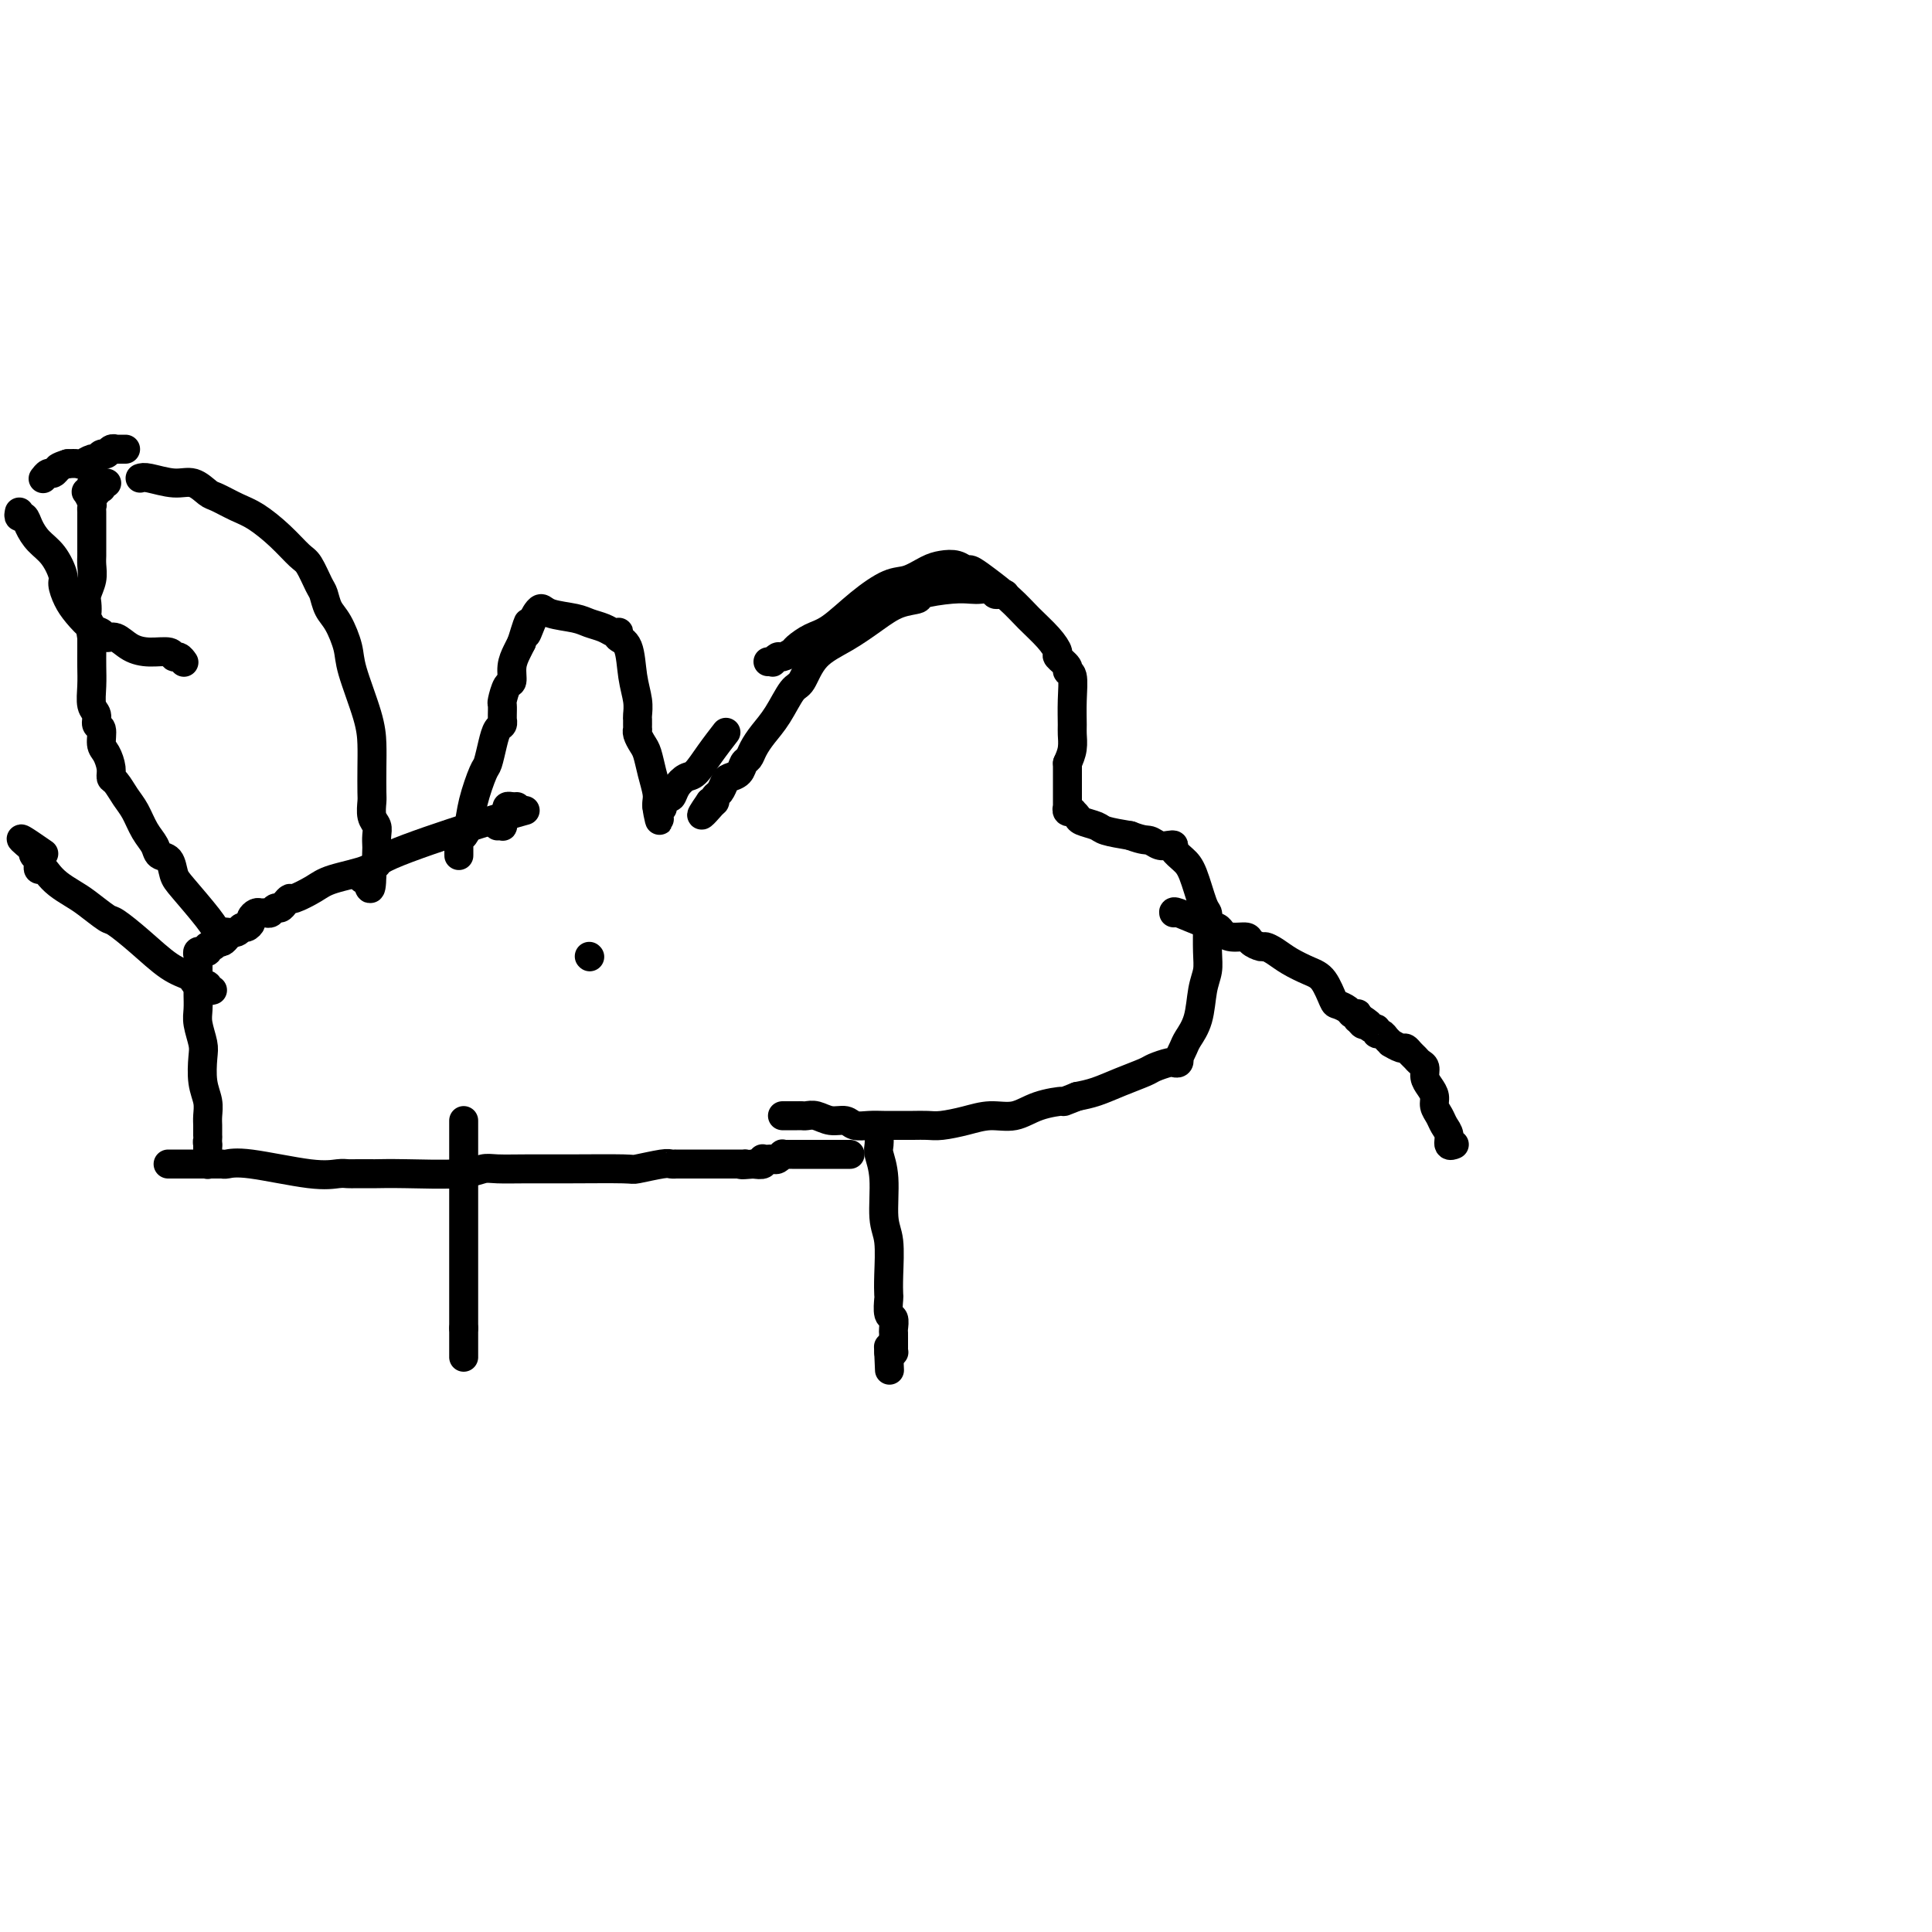 <svg viewBox='0 0 400 400' version='1.1' xmlns='http://www.w3.org/2000/svg' xmlns:xlink='http://www.w3.org/1999/xlink'><g fill='none' stroke='#000000' stroke-width='6' stroke-linecap='round' stroke-linejoin='round'><path d='M96,232c0.000,0.015 0.000,0.029 0,1c0.000,0.971 0.000,2.898 0,4c-0.000,1.102 -0.000,1.379 0,2c0.000,0.621 0.000,1.586 0,3c-0.000,1.414 -0.000,3.279 0,4c0.000,0.721 0.000,0.300 0,1c0.000,0.700 0.000,2.522 0,4c0.000,1.478 0.000,2.613 0,4c0.000,1.387 0.000,3.026 0,4c0.000,0.974 0.000,1.284 0,2c0.000,0.716 0.000,1.840 0,3c0.000,1.160 0.000,2.357 0,3c0.000,0.643 0.000,0.731 0,1c0.000,0.269 -0.000,0.720 0,1c0.000,0.280 0.000,0.390 0,1c0.000,0.610 0.000,1.720 0,2c0.000,0.280 0.000,-0.271 0,0c0.000,0.271 0.000,1.363 0,2c0.000,0.637 0.000,0.818 0,1'/><path d='M96,275c0.000,6.846 0.000,2.462 0,1c-0.000,-1.462 -0.000,-0.000 0,1c0.000,1.000 0.000,1.540 0,2c-0.000,0.460 -0.000,0.842 0,1c0.000,0.158 0.000,0.094 0,0c0.000,-0.094 0.000,-0.218 0,0c0.000,0.218 0.000,0.776 0,1c0.000,0.224 0.000,0.112 0,0'/><path d='M182,234c0.033,1.136 0.065,2.271 0,3c-0.065,0.729 -0.228,1.051 0,2c0.228,0.949 0.846,2.524 1,5c0.154,2.476 -0.154,5.851 0,8c0.154,2.149 0.772,3.070 1,5c0.228,1.930 0.065,4.869 0,7c-0.065,2.131 -0.031,3.453 0,4c0.031,0.547 0.061,0.317 0,1c-0.061,0.683 -0.212,2.277 0,3c0.212,0.723 0.789,0.575 1,1c0.211,0.425 0.057,1.423 0,2c-0.057,0.577 -0.015,0.733 0,1c0.015,0.267 0.004,0.646 0,1c-0.004,0.354 -0.000,0.683 0,1c0.000,0.317 -0.003,0.621 0,1c0.003,0.379 0.011,0.834 0,1c-0.011,0.166 -0.041,0.045 0,0c0.041,-0.045 0.155,-0.013 0,0c-0.155,0.013 -0.577,0.006 -1,0'/><path d='M184,280c0.311,7.156 0.089,2.044 0,0c-0.089,-2.044 -0.044,-1.022 0,0'/><path d='M176,239c-1.559,0.000 -3.118,0.000 -4,0c-0.882,-0.000 -1.086,-0.000 -2,0c-0.914,0.000 -2.536,0.000 -3,0c-0.464,-0.000 0.231,-0.000 0,0c-0.231,0.000 -1.386,0.000 -2,0c-0.614,-0.000 -0.685,-0.001 -1,0c-0.315,0.001 -0.872,0.004 -1,0c-0.128,-0.004 0.173,-0.015 0,0c-0.173,0.015 -0.820,0.057 -1,0c-0.180,-0.057 0.106,-0.211 0,0c-0.106,0.211 -0.603,0.788 -1,1c-0.397,0.212 -0.693,0.061 -1,0c-0.307,-0.061 -0.624,-0.030 -1,0c-0.376,0.030 -0.812,0.060 -1,0c-0.188,-0.060 -0.127,-0.208 0,0c0.127,0.208 0.322,0.774 0,1c-0.322,0.226 -1.161,0.113 -2,0'/><path d='M156,241c-3.567,0.309 -2.484,0.083 -2,0c0.484,-0.083 0.368,-0.022 0,0c-0.368,0.022 -0.989,0.006 -2,0c-1.011,-0.006 -2.412,-0.002 -3,0c-0.588,0.002 -0.363,0.000 -1,0c-0.637,-0.000 -2.135,0.000 -3,0c-0.865,-0.000 -1.096,-0.001 -2,0c-0.904,0.001 -2.481,0.004 -3,0c-0.519,-0.004 0.020,-0.015 0,0c-0.020,0.015 -0.600,0.057 -1,0c-0.400,-0.057 -0.622,-0.211 -2,0c-1.378,0.211 -3.913,0.789 -5,1c-1.087,0.211 -0.727,0.056 -3,0c-2.273,-0.056 -7.179,-0.011 -11,0c-3.821,0.011 -6.558,-0.011 -9,0c-2.442,0.011 -4.588,0.056 -6,0c-1.412,-0.056 -2.088,-0.211 -3,0c-0.912,0.211 -2.058,0.789 -5,1c-2.942,0.211 -7.681,0.057 -11,0c-3.319,-0.057 -5.219,-0.016 -6,0c-0.781,0.016 -0.441,0.006 -1,0c-0.559,-0.006 -2.015,-0.009 -3,0c-0.985,0.009 -1.500,0.031 -2,0c-0.500,-0.031 -0.984,-0.113 -2,0c-1.016,0.113 -2.562,0.423 -6,0c-3.438,-0.423 -8.767,-1.577 -12,-2c-3.233,-0.423 -4.369,-0.113 -5,0c-0.631,0.113 -0.757,0.030 -1,0c-0.243,-0.030 -0.604,-0.008 -1,0c-0.396,0.008 -0.827,0.002 -1,0c-0.173,-0.002 -0.086,-0.001 0,0'/><path d='M44,241c-17.553,0.000 -5.435,0.000 -1,0c4.435,-0.000 1.188,-0.000 0,0c-1.188,0.000 -0.318,0.000 0,0c0.318,-0.000 0.085,-0.000 0,0c-0.085,0.000 -0.023,0.000 0,0c0.023,-0.000 0.006,-0.000 0,0c-0.006,0.000 -0.002,0.001 0,0c0.002,-0.001 0.000,-0.004 0,0c-0.000,0.004 -0.000,0.015 0,0c0.000,-0.015 0.000,-0.057 0,0c-0.000,0.057 -0.000,0.212 0,0c0.000,-0.212 0.000,-0.793 0,-1c-0.000,-0.207 -0.000,-0.041 0,0c0.000,0.041 0.000,-0.042 0,0c-0.000,0.042 -0.000,0.208 0,0c0.000,-0.208 0.000,-0.792 0,-1c-0.000,-0.208 -0.000,-0.041 0,0c0.000,0.041 0.000,-0.045 0,0c-0.000,0.045 -0.000,0.222 0,0c0.000,-0.222 0.000,-0.844 0,-1c-0.000,-0.156 -0.000,0.154 0,0c0.000,-0.154 0.000,-0.773 0,-1c-0.000,-0.227 -0.000,-0.061 0,0c0.000,0.061 0.000,0.017 0,0c-0.000,-0.017 -0.000,-0.009 0,0'/><path d='M43,237c-0.155,-0.781 -0.041,-0.733 0,-1c0.041,-0.267 0.011,-0.847 0,-1c-0.011,-0.153 -0.002,0.122 0,0c0.002,-0.122 -0.003,-0.642 0,-1c0.003,-0.358 0.015,-0.554 0,-1c-0.015,-0.446 -0.055,-1.143 0,-2c0.055,-0.857 0.207,-1.874 0,-3c-0.207,-1.126 -0.773,-2.359 -1,-4c-0.227,-1.641 -0.113,-3.689 0,-5c0.113,-1.311 0.226,-1.884 0,-3c-0.226,-1.116 -0.793,-2.774 -1,-4c-0.207,-1.226 -0.056,-2.020 0,-3c0.056,-0.980 0.015,-2.146 0,-3c-0.015,-0.854 -0.004,-1.394 0,-2c0.004,-0.606 0.000,-1.276 0,-2c-0.000,-0.724 0.004,-1.500 0,-2c-0.004,-0.500 -0.015,-0.722 0,-1c0.015,-0.278 0.056,-0.611 0,-1c-0.056,-0.389 -0.207,-0.835 0,-1c0.207,-0.165 0.773,-0.048 1,0c0.227,0.048 0.113,0.027 0,0c-0.113,-0.027 -0.227,-0.060 0,0c0.227,0.060 0.796,0.213 1,0c0.204,-0.213 0.045,-0.793 0,-1c-0.045,-0.207 0.026,-0.042 0,0c-0.026,0.042 -0.148,-0.041 0,0c0.148,0.041 0.564,0.204 1,0c0.436,-0.204 0.890,-0.776 1,-1c0.110,-0.224 -0.124,-0.099 0,0c0.124,0.099 0.607,0.171 1,0c0.393,-0.171 0.697,-0.586 1,-1'/><path d='M47,194c0.957,-0.995 0.350,-0.984 0,-1c-0.350,-0.016 -0.444,-0.060 0,0c0.444,0.060 1.425,0.224 2,0c0.575,-0.224 0.746,-0.834 1,-1c0.254,-0.166 0.593,0.113 1,0c0.407,-0.113 0.883,-0.619 1,-1c0.117,-0.381 -0.123,-0.637 0,-1c0.123,-0.363 0.610,-0.833 1,-1c0.390,-0.167 0.682,-0.030 1,0c0.318,0.030 0.662,-0.047 1,0c0.338,0.047 0.669,0.219 1,0c0.331,-0.219 0.664,-0.828 1,-1c0.336,-0.172 0.677,0.091 1,0c0.323,-0.091 0.627,-0.538 1,-1c0.373,-0.462 0.815,-0.939 1,-1c0.185,-0.061 0.113,0.293 1,0c0.887,-0.293 2.733,-1.233 4,-2c1.267,-0.767 1.955,-1.362 4,-2c2.045,-0.638 5.446,-1.320 7,-2c1.554,-0.680 1.262,-1.357 5,-3c3.738,-1.643 11.506,-4.250 17,-6c5.494,-1.750 8.712,-2.643 10,-3c1.288,-0.357 0.644,-0.179 0,0'/><path d='M103,171c0.414,-0.022 0.829,-0.044 1,0c0.171,0.044 0.099,0.153 0,0c-0.099,-0.153 -0.223,-0.566 0,-1c0.223,-0.434 0.795,-0.887 1,-1c0.205,-0.113 0.045,0.113 0,0c-0.045,-0.113 0.027,-0.566 0,-1c-0.027,-0.434 -0.151,-0.848 0,-1c0.151,-0.152 0.579,-0.041 1,0c0.421,0.041 0.835,0.012 1,0c0.165,-0.012 0.083,-0.006 0,0'/><path d='M95,177c-0.000,0.122 -0.000,0.244 0,0c0.000,-0.244 0.000,-0.854 0,-1c-0.000,-0.146 -0.001,0.172 0,0c0.001,-0.172 0.004,-0.835 0,-1c-0.004,-0.165 -0.016,0.167 0,0c0.016,-0.167 0.060,-0.833 0,-1c-0.060,-0.167 -0.224,0.167 0,0c0.224,-0.167 0.837,-0.833 1,-1c0.163,-0.167 -0.125,0.165 0,0c0.125,-0.165 0.664,-0.827 1,-2c0.336,-1.173 0.471,-2.857 1,-5c0.529,-2.143 1.452,-4.745 2,-6c0.548,-1.255 0.721,-1.163 1,-2c0.279,-0.837 0.663,-2.603 1,-4c0.337,-1.397 0.626,-2.427 1,-3c0.374,-0.573 0.832,-0.691 1,-1c0.168,-0.309 0.045,-0.808 0,-1c-0.045,-0.192 -0.013,-0.077 0,0c0.013,0.077 0.006,0.115 0,0c-0.006,-0.115 -0.012,-0.382 0,-1c0.012,-0.618 0.041,-1.586 0,-2c-0.041,-0.414 -0.152,-0.275 0,-1c0.152,-0.725 0.565,-2.316 1,-3c0.435,-0.684 0.890,-0.462 1,-1c0.110,-0.538 -0.124,-1.837 0,-3c0.124,-1.163 0.607,-2.189 1,-3c0.393,-0.811 0.697,-1.405 1,-2'/><path d='M108,133c2.193,-7.171 1.175,-3.097 1,-2c-0.175,1.097 0.492,-0.782 1,-2c0.508,-1.218 0.857,-1.773 1,-2c0.143,-0.227 0.079,-0.124 0,0c-0.079,0.124 -0.174,0.271 0,0c0.174,-0.271 0.616,-0.960 1,-1c0.384,-0.040 0.708,0.567 2,1c1.292,0.433 3.551,0.691 5,1c1.449,0.309 2.087,0.671 3,1c0.913,0.329 2.099,0.627 3,1c0.901,0.373 1.516,0.820 2,1c0.484,0.180 0.836,0.091 1,0c0.164,-0.091 0.139,-0.184 0,0c-0.139,0.184 -0.391,0.644 0,1c0.391,0.356 1.425,0.606 2,2c0.575,1.394 0.690,3.931 1,6c0.310,2.069 0.815,3.668 1,5c0.185,1.332 0.050,2.395 0,3c-0.050,0.605 -0.014,0.753 0,1c0.014,0.247 0.007,0.594 0,1c-0.007,0.406 -0.013,0.870 0,1c0.013,0.130 0.045,-0.073 0,0c-0.045,0.073 -0.166,0.421 0,1c0.166,0.579 0.619,1.387 1,2c0.381,0.613 0.691,1.029 1,2c0.309,0.971 0.619,2.495 1,4c0.381,1.505 0.834,2.991 1,4c0.166,1.009 0.045,1.541 0,2c-0.045,0.459 -0.013,0.845 0,1c0.013,0.155 0.006,0.077 0,0'/><path d='M136,167c1.177,5.574 0.118,1.509 0,0c-0.118,-1.509 0.703,-0.461 1,0c0.297,0.461 0.069,0.335 0,0c-0.069,-0.335 0.022,-0.880 0,-1c-0.022,-0.120 -0.158,0.185 0,0c0.158,-0.185 0.608,-0.859 1,-1c0.392,-0.141 0.726,0.252 1,0c0.274,-0.252 0.487,-1.151 1,-2c0.513,-0.849 1.325,-1.650 2,-2c0.675,-0.350 1.212,-0.248 2,-1c0.788,-0.752 1.828,-2.356 3,-4c1.172,-1.644 2.478,-3.327 3,-4c0.522,-0.673 0.261,-0.337 0,0'/><path d='M159,137c0.449,-0.032 0.898,-0.064 1,0c0.102,0.064 -0.143,0.225 0,0c0.143,-0.225 0.674,-0.838 1,-1c0.326,-0.162 0.448,0.125 1,0c0.552,-0.125 1.535,-0.661 2,-1c0.465,-0.339 0.414,-0.480 1,-1c0.586,-0.520 1.811,-1.420 3,-2c1.189,-0.580 2.342,-0.842 4,-2c1.658,-1.158 3.822,-3.214 6,-5c2.178,-1.786 4.369,-3.303 6,-4c1.631,-0.697 2.703,-0.575 4,-1c1.297,-0.425 2.819,-1.397 4,-2c1.181,-0.603 2.022,-0.837 3,-1c0.978,-0.163 2.092,-0.256 3,0c0.908,0.256 1.610,0.861 2,1c0.390,0.139 0.467,-0.189 1,0c0.533,0.189 1.520,0.895 3,2c1.480,1.105 3.452,2.610 5,4c1.548,1.390 2.671,2.666 4,4c1.329,1.334 2.863,2.725 4,4c1.137,1.275 1.878,2.433 2,3c0.122,0.567 -0.374,0.544 0,1c0.374,0.456 1.617,1.390 2,2c0.383,0.610 -0.094,0.897 0,1c0.094,0.103 0.758,0.022 1,1c0.242,0.978 0.062,3.013 0,5c-0.062,1.987 -0.006,3.924 0,5c0.006,1.076 -0.037,1.290 0,2c0.037,0.710 0.153,1.917 0,3c-0.153,1.083 -0.577,2.041 -1,3'/><path d='M221,158c0.000,3.499 0.000,2.248 0,2c-0.000,-0.248 -0.000,0.507 0,1c0.000,0.493 0.000,0.723 0,1c-0.000,0.277 -0.000,0.600 0,1c0.000,0.400 0.000,0.878 0,1c-0.000,0.122 -0.000,-0.112 0,0c0.000,0.112 0.000,0.570 0,1c-0.000,0.430 -0.000,0.834 0,1c0.000,0.166 0.000,0.096 0,0c-0.000,-0.096 -0.001,-0.218 0,0c0.001,0.218 0.004,0.776 0,1c-0.004,0.224 -0.015,0.113 0,0c0.015,-0.113 0.056,-0.227 0,0c-0.056,0.227 -0.208,0.796 0,1c0.208,0.204 0.775,0.044 1,0c0.225,-0.044 0.109,0.030 0,0c-0.109,-0.030 -0.211,-0.163 0,0c0.211,0.163 0.736,0.621 1,1c0.264,0.379 0.267,0.679 1,1c0.733,0.321 2.197,0.663 3,1c0.803,0.337 0.944,0.668 2,1c1.056,0.332 3.028,0.666 5,1'/><path d='M234,173c2.823,1.095 3.382,0.831 4,1c0.618,0.169 1.296,0.769 2,1c0.704,0.231 1.434,0.092 2,0c0.566,-0.092 0.967,-0.137 1,0c0.033,0.137 -0.303,0.456 0,1c0.303,0.544 1.244,1.313 2,2c0.756,0.687 1.327,1.294 2,3c0.673,1.706 1.448,4.512 2,6c0.552,1.488 0.880,1.657 1,2c0.120,0.343 0.032,0.858 0,1c-0.032,0.142 -0.009,-0.090 0,0c0.009,0.090 0.003,0.502 0,1c-0.003,0.498 -0.004,1.082 0,1c0.004,-0.082 0.013,-0.830 0,0c-0.013,0.830 -0.049,3.237 0,5c0.049,1.763 0.182,2.880 0,4c-0.182,1.120 -0.679,2.241 -1,4c-0.321,1.759 -0.464,4.155 -1,6c-0.536,1.845 -1.463,3.139 -2,4c-0.537,0.861 -0.684,1.288 -1,2c-0.316,0.712 -0.802,1.708 -1,2c-0.198,0.292 -0.106,-0.119 0,0c0.106,0.119 0.228,0.767 0,1c-0.228,0.233 -0.807,0.051 -1,0c-0.193,-0.051 0.000,0.031 0,0c-0.000,-0.031 -0.194,-0.173 -1,0c-0.806,0.173 -2.224,0.662 -3,1c-0.776,0.338 -0.909,0.523 -2,1c-1.091,0.477 -3.140,1.244 -5,2c-1.860,0.756 -3.531,1.502 -5,2c-1.469,0.498 -2.734,0.749 -4,1'/><path d='M223,227c-3.689,1.437 -2.411,1.029 -3,1c-0.589,-0.029 -3.046,0.322 -5,1c-1.954,0.678 -3.404,1.684 -5,2c-1.596,0.316 -3.337,-0.059 -5,0c-1.663,0.059 -3.250,0.552 -5,1c-1.750,0.448 -3.665,0.852 -5,1c-1.335,0.148 -2.089,0.039 -3,0c-0.911,-0.039 -1.977,-0.009 -3,0c-1.023,0.009 -2.002,-0.002 -3,0c-0.998,0.002 -2.013,0.015 -3,0c-0.987,-0.015 -1.944,-0.060 -3,0c-1.056,0.060 -2.209,0.226 -3,0c-0.791,-0.226 -1.220,-0.845 -2,-1c-0.780,-0.155 -1.910,0.155 -3,0c-1.090,-0.155 -2.138,-0.774 -3,-1c-0.862,-0.226 -1.536,-0.061 -2,0c-0.464,0.061 -0.717,0.016 -1,0c-0.283,-0.016 -0.597,-0.004 -1,0c-0.403,0.004 -0.896,0.001 -1,0c-0.104,-0.001 0.182,-0.000 0,0c-0.182,0.000 -0.832,0.000 -1,0c-0.168,-0.000 0.147,-0.000 0,0c-0.147,0.000 -0.756,0.000 -1,0c-0.244,-0.000 -0.122,-0.000 0,0'/><path d='M44,205c-0.447,0.112 -0.894,0.223 -1,0c-0.106,-0.223 0.128,-0.781 0,-1c-0.128,-0.219 -0.619,-0.101 -1,0c-0.381,0.101 -0.652,0.184 -1,0c-0.348,-0.184 -0.773,-0.635 -1,-1c-0.227,-0.365 -0.257,-0.645 -1,-1c-0.743,-0.355 -2.198,-0.784 -4,-2c-1.802,-1.216 -3.952,-3.218 -6,-5c-2.048,-1.782 -3.994,-3.345 -5,-4c-1.006,-0.655 -1.071,-0.403 -2,-1c-0.929,-0.597 -2.721,-2.045 -4,-3c-1.279,-0.955 -2.045,-1.418 -3,-2c-0.955,-0.582 -2.098,-1.283 -3,-2c-0.902,-0.717 -1.561,-1.449 -2,-2c-0.439,-0.551 -0.657,-0.922 -1,-1c-0.343,-0.078 -0.810,0.136 -1,0c-0.190,-0.136 -0.104,-0.624 0,-1c0.104,-0.376 0.224,-0.640 0,-1c-0.224,-0.360 -0.792,-0.814 -1,-1c-0.208,-0.186 -0.056,-0.102 0,0c0.056,0.102 0.015,0.223 0,0c-0.015,-0.223 -0.004,-0.791 0,-1c0.004,-0.209 0.001,-0.060 0,0c-0.001,0.060 -0.001,0.030 0,0'/><path d='M7,176c-5.533,-4.511 -0.867,-1.289 1,0c1.867,1.289 0.933,0.644 0,0'/><path d='M45,193c0.090,0.176 0.180,0.352 0,0c-0.180,-0.352 -0.630,-1.231 -2,-3c-1.370,-1.769 -3.662,-4.427 -5,-6c-1.338,-1.573 -1.724,-2.062 -2,-3c-0.276,-0.938 -0.444,-2.327 -1,-3c-0.556,-0.673 -1.500,-0.630 -2,-1c-0.500,-0.370 -0.557,-1.153 -1,-2c-0.443,-0.847 -1.271,-1.756 -2,-3c-0.729,-1.244 -1.357,-2.821 -2,-4c-0.643,-1.179 -1.299,-1.958 -2,-3c-0.701,-1.042 -1.446,-2.347 -2,-3c-0.554,-0.653 -0.918,-0.655 -1,-1c-0.082,-0.345 0.118,-1.033 0,-2c-0.118,-0.967 -0.552,-2.213 -1,-3c-0.448,-0.787 -0.908,-1.115 -1,-2c-0.092,-0.885 0.186,-2.326 0,-3c-0.186,-0.674 -0.834,-0.581 -1,-1c-0.166,-0.419 0.152,-1.349 0,-2c-0.152,-0.651 -0.773,-1.024 -1,-2c-0.227,-0.976 -0.061,-2.554 0,-4c0.061,-1.446 0.016,-2.759 0,-4c-0.016,-1.241 -0.004,-2.411 0,-3c0.004,-0.589 0.001,-0.597 0,-1c-0.001,-0.403 -0.001,-1.202 0,-2'/><path d='M19,132c-0.790,-4.837 -0.264,-1.929 0,-1c0.264,0.929 0.266,-0.120 0,-1c-0.266,-0.880 -0.800,-1.589 -1,-2c-0.200,-0.411 -0.068,-0.522 0,-1c0.068,-0.478 0.071,-1.322 0,-2c-0.071,-0.678 -0.215,-1.191 0,-2c0.215,-0.809 0.790,-1.915 1,-3c0.210,-1.085 0.056,-2.150 0,-3c-0.056,-0.850 -0.015,-1.486 0,-2c0.015,-0.514 0.004,-0.905 0,-1c-0.004,-0.095 -0.001,0.105 0,0c0.001,-0.105 0.000,-0.514 0,-1c-0.000,-0.486 -0.000,-1.048 0,-2c0.000,-0.952 0.001,-2.295 0,-3c-0.001,-0.705 -0.004,-0.771 0,-1c0.004,-0.229 0.014,-0.622 0,-1c-0.014,-0.378 -0.054,-0.742 0,-1c0.054,-0.258 0.200,-0.409 0,-1c-0.200,-0.591 -0.746,-1.621 -1,-2c-0.254,-0.379 -0.215,-0.108 0,0c0.215,0.108 0.608,0.054 1,0'/><path d='M19,102c0.016,-4.637 0.056,-1.228 0,0c-0.056,1.228 -0.207,0.277 0,0c0.207,-0.277 0.774,0.122 1,0c0.226,-0.122 0.113,-0.765 0,-1c-0.113,-0.235 -0.226,-0.062 0,0c0.226,0.062 0.792,0.013 1,0c0.208,-0.013 0.060,0.011 0,0c-0.060,-0.011 -0.030,-0.055 0,0c0.030,0.055 0.061,0.211 0,0c-0.061,-0.211 -0.212,-0.789 0,-1c0.212,-0.211 0.788,-0.057 1,0c0.212,0.057 0.061,0.016 0,0c-0.061,-0.016 -0.030,-0.008 0,0'/><path d='M29,99c0.379,-0.128 0.757,-0.257 2,0c1.243,0.257 3.350,0.898 5,1c1.650,0.102 2.842,-0.336 4,0c1.158,0.336 2.283,1.446 3,2c0.717,0.554 1.025,0.551 2,1c0.975,0.449 2.617,1.350 4,2c1.383,0.650 2.507,1.050 4,2c1.493,0.950 3.356,2.452 5,4c1.644,1.548 3.070,3.142 4,4c0.930,0.858 1.365,0.979 2,2c0.635,1.021 1.470,2.941 2,4c0.530,1.059 0.756,1.258 1,2c0.244,0.742 0.506,2.028 1,3c0.494,0.972 1.218,1.631 2,3c0.782,1.369 1.621,3.449 2,5c0.379,1.551 0.298,2.573 1,5c0.702,2.427 2.188,6.259 3,9c0.812,2.741 0.948,4.390 1,6c0.052,1.610 0.018,3.180 0,5c-0.018,1.820 -0.019,3.891 0,5c0.019,1.109 0.058,1.257 0,2c-0.058,0.743 -0.212,2.082 0,3c0.212,0.918 0.788,1.416 1,2c0.212,0.584 0.058,1.256 0,2c-0.058,0.744 -0.019,1.561 0,2c0.019,0.439 0.019,0.499 0,1c-0.019,0.501 -0.057,1.444 0,2c0.057,0.556 0.208,0.727 0,1c-0.208,0.273 -0.774,0.650 -1,1c-0.226,0.350 -0.113,0.675 0,1'/><path d='M77,181c-0.088,5.332 -0.807,2.161 -1,1c-0.193,-1.161 0.140,-0.313 0,0c-0.140,0.313 -0.754,0.089 -1,0c-0.246,-0.089 -0.123,-0.045 0,0'/><path d='M26,93c-0.415,-0.000 -0.829,-0.000 -1,0c-0.171,0.000 -0.098,0.000 0,0c0.098,-0.000 0.219,-0.001 0,0c-0.219,0.001 -0.780,0.004 -1,0c-0.220,-0.004 -0.100,-0.016 0,0c0.100,0.016 0.181,0.061 0,0c-0.181,-0.061 -0.625,-0.228 -1,0c-0.375,0.228 -0.682,0.849 -1,1c-0.318,0.151 -0.648,-0.170 -1,0c-0.352,0.170 -0.727,0.830 -1,1c-0.273,0.170 -0.444,-0.150 -1,0c-0.556,0.150 -1.496,0.771 -2,1c-0.504,0.229 -0.573,0.065 -1,0c-0.427,-0.065 -1.214,-0.033 -2,0'/><path d='M14,96c-2.322,0.708 -2.129,0.978 -2,1c0.129,0.022 0.192,-0.204 0,0c-0.192,0.204 -0.640,0.839 -1,1c-0.360,0.161 -0.633,-0.153 -1,0c-0.367,0.153 -0.830,0.772 -1,1c-0.170,0.228 -0.049,0.065 0,0c0.049,-0.065 0.024,-0.033 0,0'/><path d='M4,106c-0.094,0.463 -0.188,0.927 0,1c0.188,0.073 0.657,-0.244 1,0c0.343,0.244 0.561,1.047 1,2c0.439,0.953 1.101,2.054 2,3c0.899,0.946 2.036,1.736 3,3c0.964,1.264 1.756,3.001 2,4c0.244,0.999 -0.061,1.262 0,2c0.061,0.738 0.488,1.953 1,3c0.512,1.047 1.109,1.925 2,3c0.891,1.075 2.075,2.347 3,3c0.925,0.653 1.590,0.687 2,1c0.410,0.313 0.565,0.906 1,1c0.435,0.094 1.149,-0.311 2,0c0.851,0.311 1.838,1.336 3,2c1.162,0.664 2.497,0.966 4,1c1.503,0.034 3.173,-0.201 4,0c0.827,0.201 0.809,0.837 1,1c0.191,0.163 0.590,-0.149 1,0c0.410,0.149 0.831,0.757 1,1c0.169,0.243 0.084,0.122 0,0'/><path d='M208,123c-0.023,-0.002 -0.047,-0.004 0,0c0.047,0.004 0.164,0.015 0,0c-0.164,-0.015 -0.609,-0.056 -1,0c-0.391,0.056 -0.727,0.210 -1,0c-0.273,-0.210 -0.484,-0.786 -1,-1c-0.516,-0.214 -1.336,-0.068 -2,0c-0.664,0.068 -1.170,0.058 -2,0c-0.830,-0.058 -1.984,-0.165 -4,0c-2.016,0.165 -4.893,0.603 -6,1c-1.107,0.397 -0.442,0.754 -1,1c-0.558,0.246 -2.338,0.381 -4,1c-1.662,0.619 -3.207,1.721 -5,3c-1.793,1.279 -3.834,2.737 -6,4c-2.166,1.263 -4.457,2.333 -6,4c-1.543,1.667 -2.340,3.930 -3,5c-0.660,1.070 -1.185,0.945 -2,2c-0.815,1.055 -1.920,3.290 -3,5c-1.080,1.710 -2.134,2.896 -3,4c-0.866,1.104 -1.545,2.127 -2,3c-0.455,0.873 -0.685,1.595 -1,2c-0.315,0.405 -0.714,0.494 -1,1c-0.286,0.506 -0.459,1.431 -1,2c-0.541,0.569 -1.451,0.783 -2,1c-0.549,0.217 -0.738,0.437 -1,1c-0.262,0.563 -0.596,1.471 -1,2c-0.404,0.529 -0.878,0.681 -1,1c-0.122,0.319 0.108,0.805 0,1c-0.108,0.195 -0.554,0.097 -1,0'/><path d='M147,166c-3.405,4.869 -0.917,2.042 0,1c0.917,-1.042 0.262,-0.298 0,0c-0.262,0.298 -0.131,0.149 0,0'/><path d='M243,189c-0.058,-0.202 -0.116,-0.404 1,0c1.116,0.404 3.406,1.414 5,2c1.594,0.586 2.492,0.748 3,1c0.508,0.252 0.626,0.593 1,1c0.374,0.407 1.002,0.879 2,1c0.998,0.121 2.364,-0.109 3,0c0.636,0.109 0.543,0.557 1,1c0.457,0.443 1.466,0.882 2,1c0.534,0.118 0.594,-0.084 1,0c0.406,0.084 1.160,0.453 2,1c0.840,0.547 1.768,1.270 3,2c1.232,0.730 2.768,1.466 4,2c1.232,0.534 2.161,0.865 3,2c0.839,1.135 1.587,3.075 2,4c0.413,0.925 0.489,0.835 1,1c0.511,0.165 1.457,0.584 2,1c0.543,0.416 0.684,0.830 1,1c0.316,0.170 0.806,0.097 1,0c0.194,-0.097 0.091,-0.218 0,0c-0.091,0.218 -0.169,0.777 0,1c0.169,0.223 0.584,0.112 1,0'/><path d='M282,211c2.802,2.106 0.806,0.372 0,0c-0.806,-0.372 -0.422,0.617 0,1c0.422,0.383 0.883,0.159 1,0c0.117,-0.159 -0.109,-0.254 0,0c0.109,0.254 0.554,0.855 1,1c0.446,0.145 0.894,-0.167 1,0c0.106,0.167 -0.131,0.814 0,1c0.131,0.186 0.630,-0.090 1,0c0.370,0.090 0.610,0.545 1,1c0.390,0.455 0.931,0.909 1,1c0.069,0.091 -0.332,-0.183 0,0c0.332,0.183 1.398,0.823 2,1c0.602,0.177 0.740,-0.108 1,0c0.260,0.108 0.643,0.609 1,1c0.357,0.391 0.687,0.671 1,1c0.313,0.329 0.610,0.707 1,1c0.390,0.293 0.874,0.501 1,1c0.126,0.499 -0.107,1.288 0,2c0.107,0.712 0.553,1.346 1,2c0.447,0.654 0.894,1.330 1,2c0.106,0.670 -0.130,1.336 0,2c0.130,0.664 0.627,1.327 1,2c0.373,0.673 0.622,1.357 1,2c0.378,0.643 0.886,1.244 1,2c0.114,0.756 -0.165,1.667 0,2c0.165,0.333 0.775,0.090 1,0c0.225,-0.090 0.064,-0.026 0,0c-0.064,0.026 -0.032,0.013 0,0'/><path d='M122,198c0.000,0.000 0.100,0.100 0.1,0.1'/></g>
</svg>